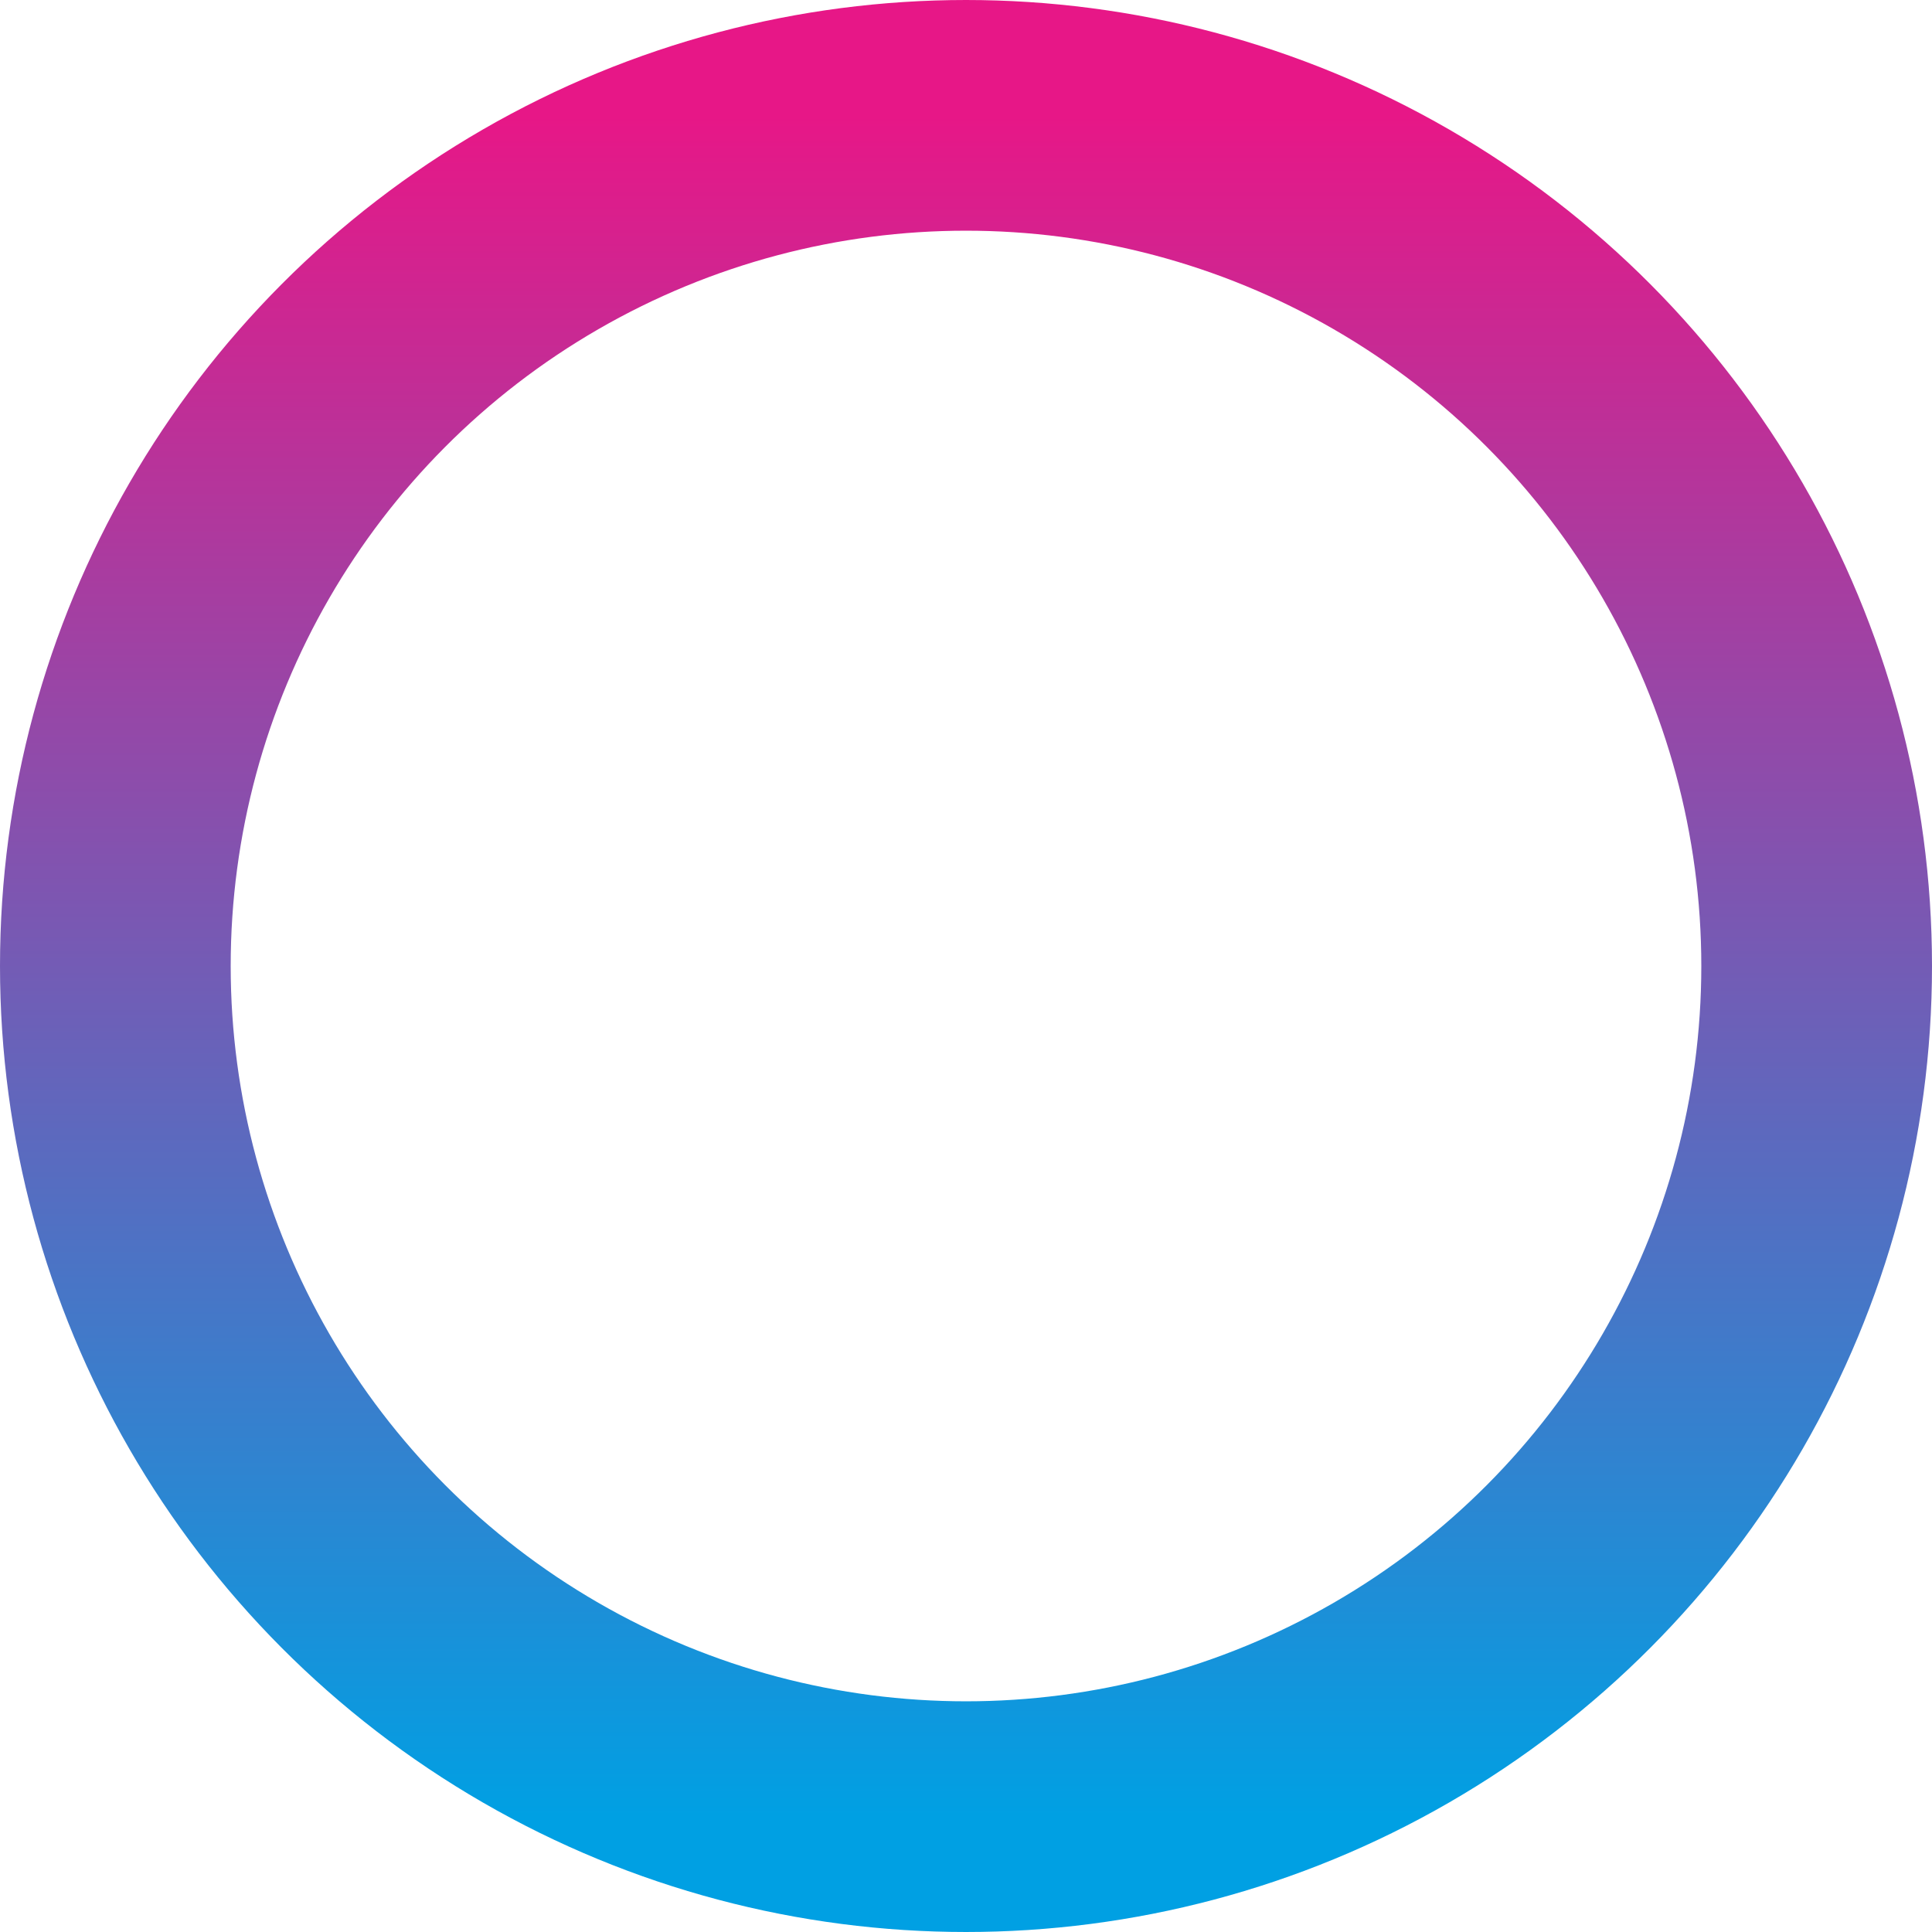 <?xml version="1.0" encoding="UTF-8"?> <svg xmlns="http://www.w3.org/2000/svg" width="67" height="67" viewBox="0 0 67 67" fill="none"><ellipse cx="33.5" cy="33.5" rx="29.5" ry="29.5" transform="rotate(-180 33.5 33.5)" stroke="url(#paint0_linear_2166_1241)" stroke-width="8"></ellipse><defs><linearGradient id="paint0_linear_2166_1241" x1="33.399" y1="4" x2="33.399" y2="63" gradientUnits="userSpaceOnUse"><stop stop-color="#00A0E3"></stop><stop offset="1" stop-color="#E71787"></stop></linearGradient></defs></svg> 